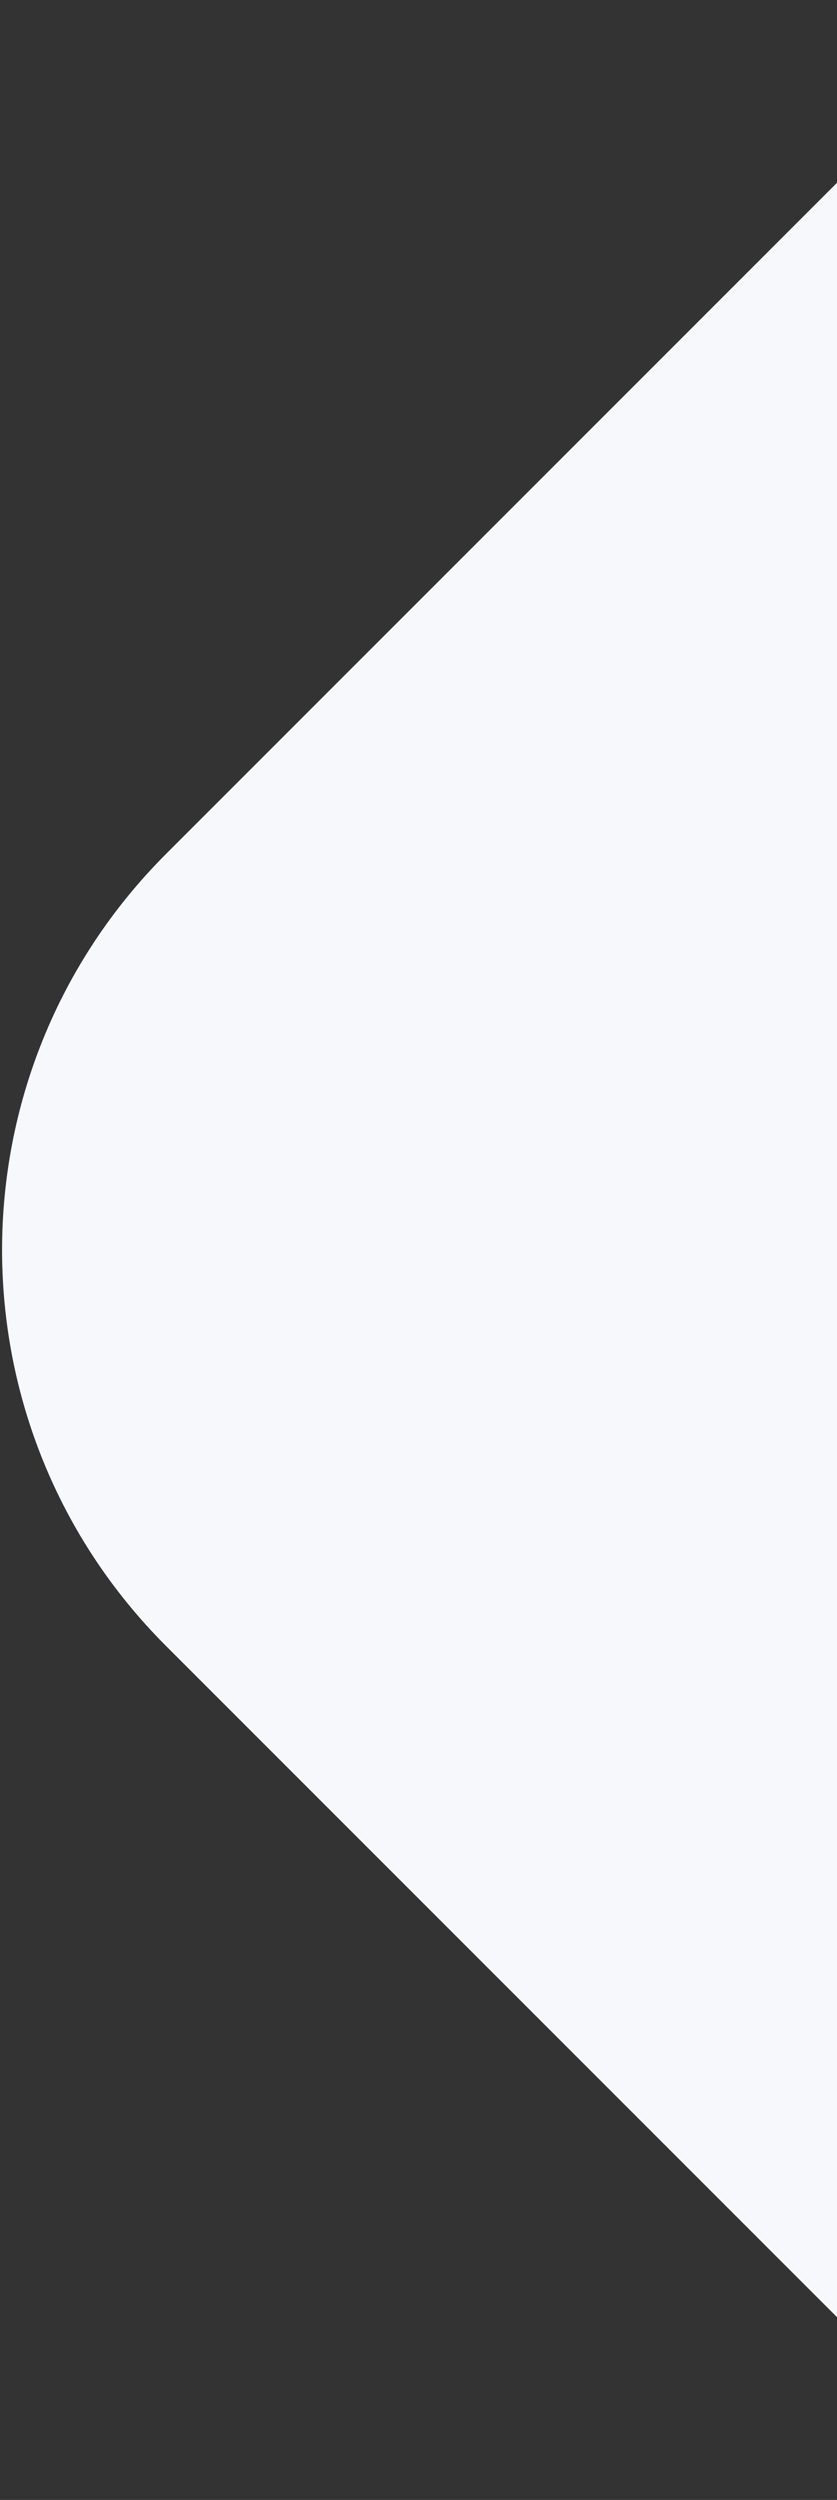 <svg width="142" height="424" viewBox="0 0 142 424" fill="none" xmlns="http://www.w3.org/2000/svg">
<rect x="0" y="0" width="142" height="424" fill="#333333" stroke="none"/>
<rect x="463" y="212" width="354.967" height="354.967" rx="95" transform="rotate(135 463 212)" fill="#F7F8FC"/>
</svg>
